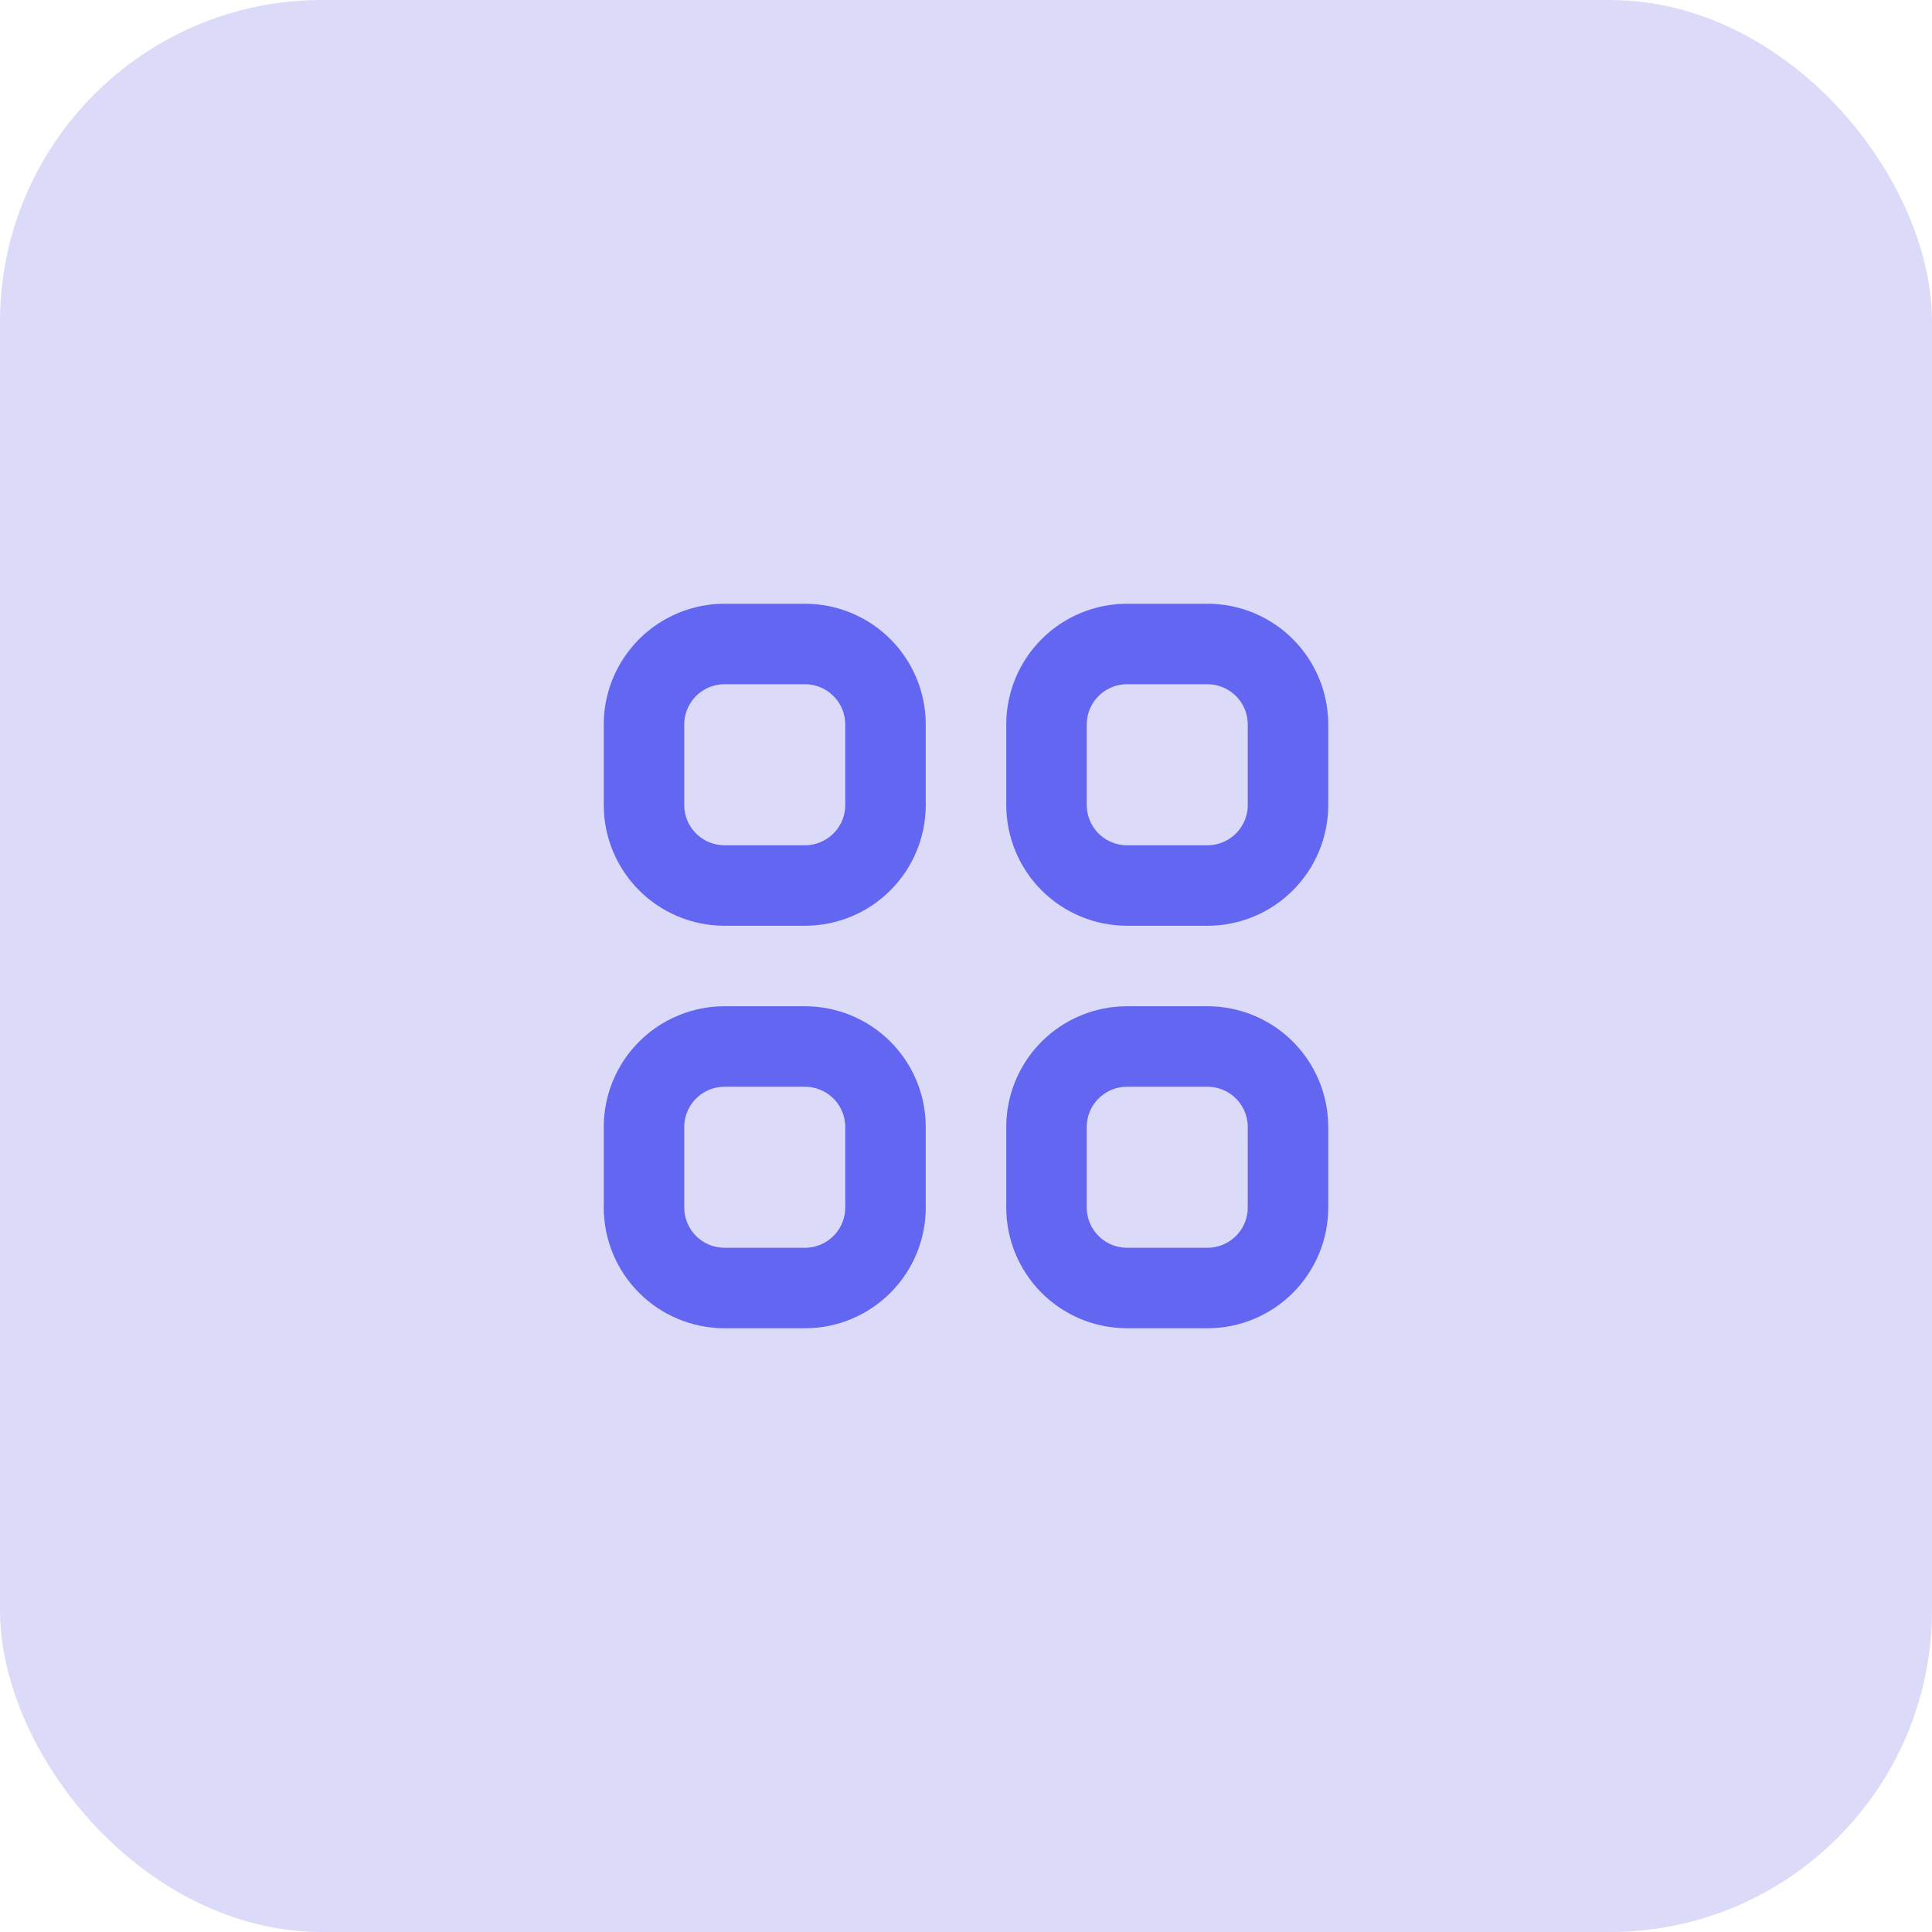 <svg width="48" height="48" viewBox="0 0 48 48" fill="none" xmlns="http://www.w3.org/2000/svg">
<rect width="48" height="48" rx="8" fill="#4F46E5" fill-opacity="0.2"/>
<path d="M16 18C16 17.47 16.211 16.961 16.586 16.586C16.961 16.211 17.47 16 18 16H20C20.53 16 21.039 16.211 21.414 16.586C21.789 16.961 22 17.47 22 18V20C22 20.53 21.789 21.039 21.414 21.414C21.039 21.789 20.53 22 20 22H18C17.47 22 16.961 21.789 16.586 21.414C16.211 21.039 16 20.53 16 20V18ZM26 18C26 17.47 26.211 16.961 26.586 16.586C26.961 16.211 27.47 16 28 16H30C30.53 16 31.039 16.211 31.414 16.586C31.789 16.961 32 17.47 32 18V20C32 20.53 31.789 21.039 31.414 21.414C31.039 21.789 30.53 22 30 22H28C27.47 22 26.961 21.789 26.586 21.414C26.211 21.039 26 20.53 26 20V18ZM16 28C16 27.47 16.211 26.961 16.586 26.586C16.961 26.211 17.47 26 18 26H20C20.53 26 21.039 26.211 21.414 26.586C21.789 26.961 22 27.47 22 28V30C22 30.53 21.789 31.039 21.414 31.414C21.039 31.789 20.53 32 20 32H18C17.47 32 16.961 31.789 16.586 31.414C16.211 31.039 16 30.53 16 30V28ZM26 28C26 27.47 26.211 26.961 26.586 26.586C26.961 26.211 27.47 26 28 26H30C30.53 26 31.039 26.211 31.414 26.586C31.789 26.961 32 27.47 32 28V30C32 30.53 31.789 31.039 31.414 31.414C31.039 31.789 30.53 32 30 32H28C27.47 32 26.961 31.789 26.586 31.414C26.211 31.039 26 30.53 26 30V28Z" stroke="#6366F1" stroke-width="2" stroke-linecap="round" stroke-linejoin="round"/>
</svg>
